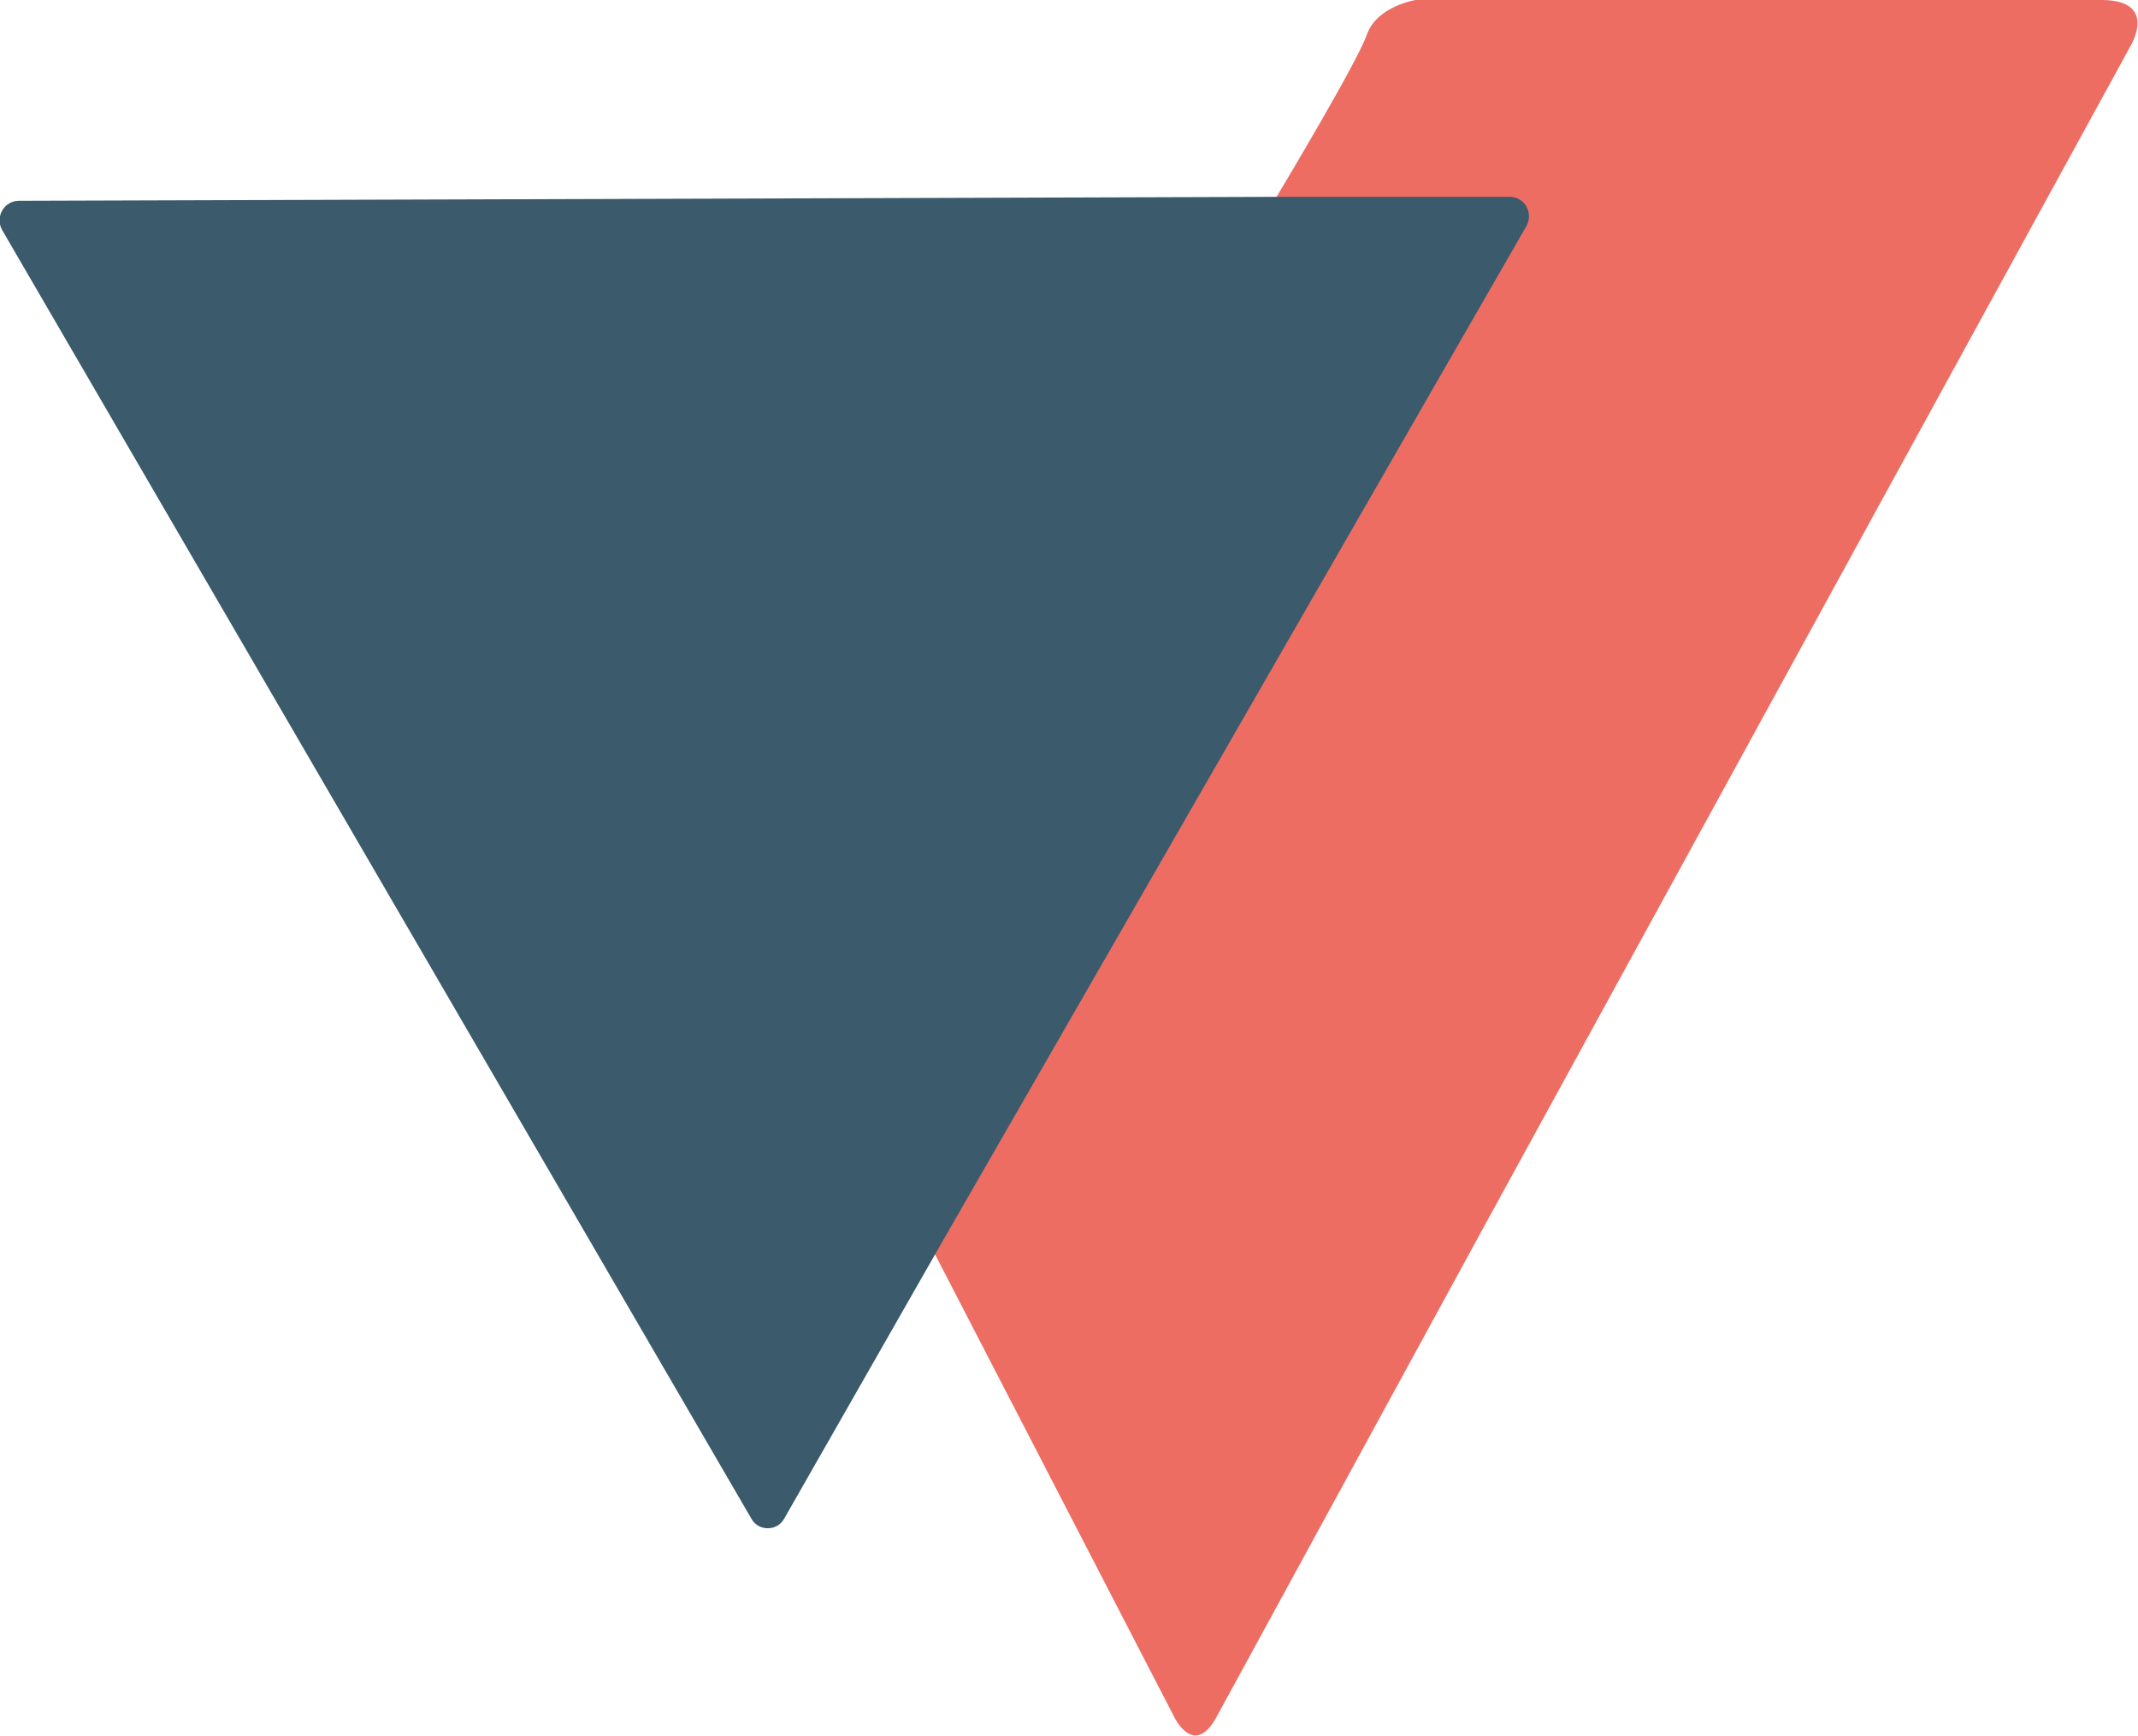 <?xml version="1.0" encoding="UTF-8"?>
<svg xmlns="http://www.w3.org/2000/svg" id="Calque_2" data-name="Calque 2" viewBox="0 0 21.4 17.38">
  <defs>
    <style> .cls-1 { fill: #ed6d62; } .cls-1, .cls-2 { stroke-width: 0px; } .cls-2 { fill: #3b5a6b; } </style>
  </defs>
  <g id="Calque_1-2" data-name="Calque 1">
    <g>
      <path class="cls-1" d="m21.05,0c-.56,0-6.88,0-6.88,0,0,0-.39.06-.49.35-.09.26-.8,1.45-.92,1.65h2.21c.15-.01.24.15.17.27l-5.82,10.21,2.43,4.7s.2.43.43,0c.23-.42,2.64-4.84,2.64-4.84L21.32.47s.29-.46-.27-.47Z"></path>
      <path class="cls-2" d="m15.11,1.97h-2.21s-12.71.04-12.71.04c-.15,0-.24.16-.17.29l7.5,12.9c.07.13.26.13.33,0l1.57-2.75L15.28,2.26c.07-.13-.02-.29-.17-.29Z"></path>
    </g>
  </g>
</svg>
